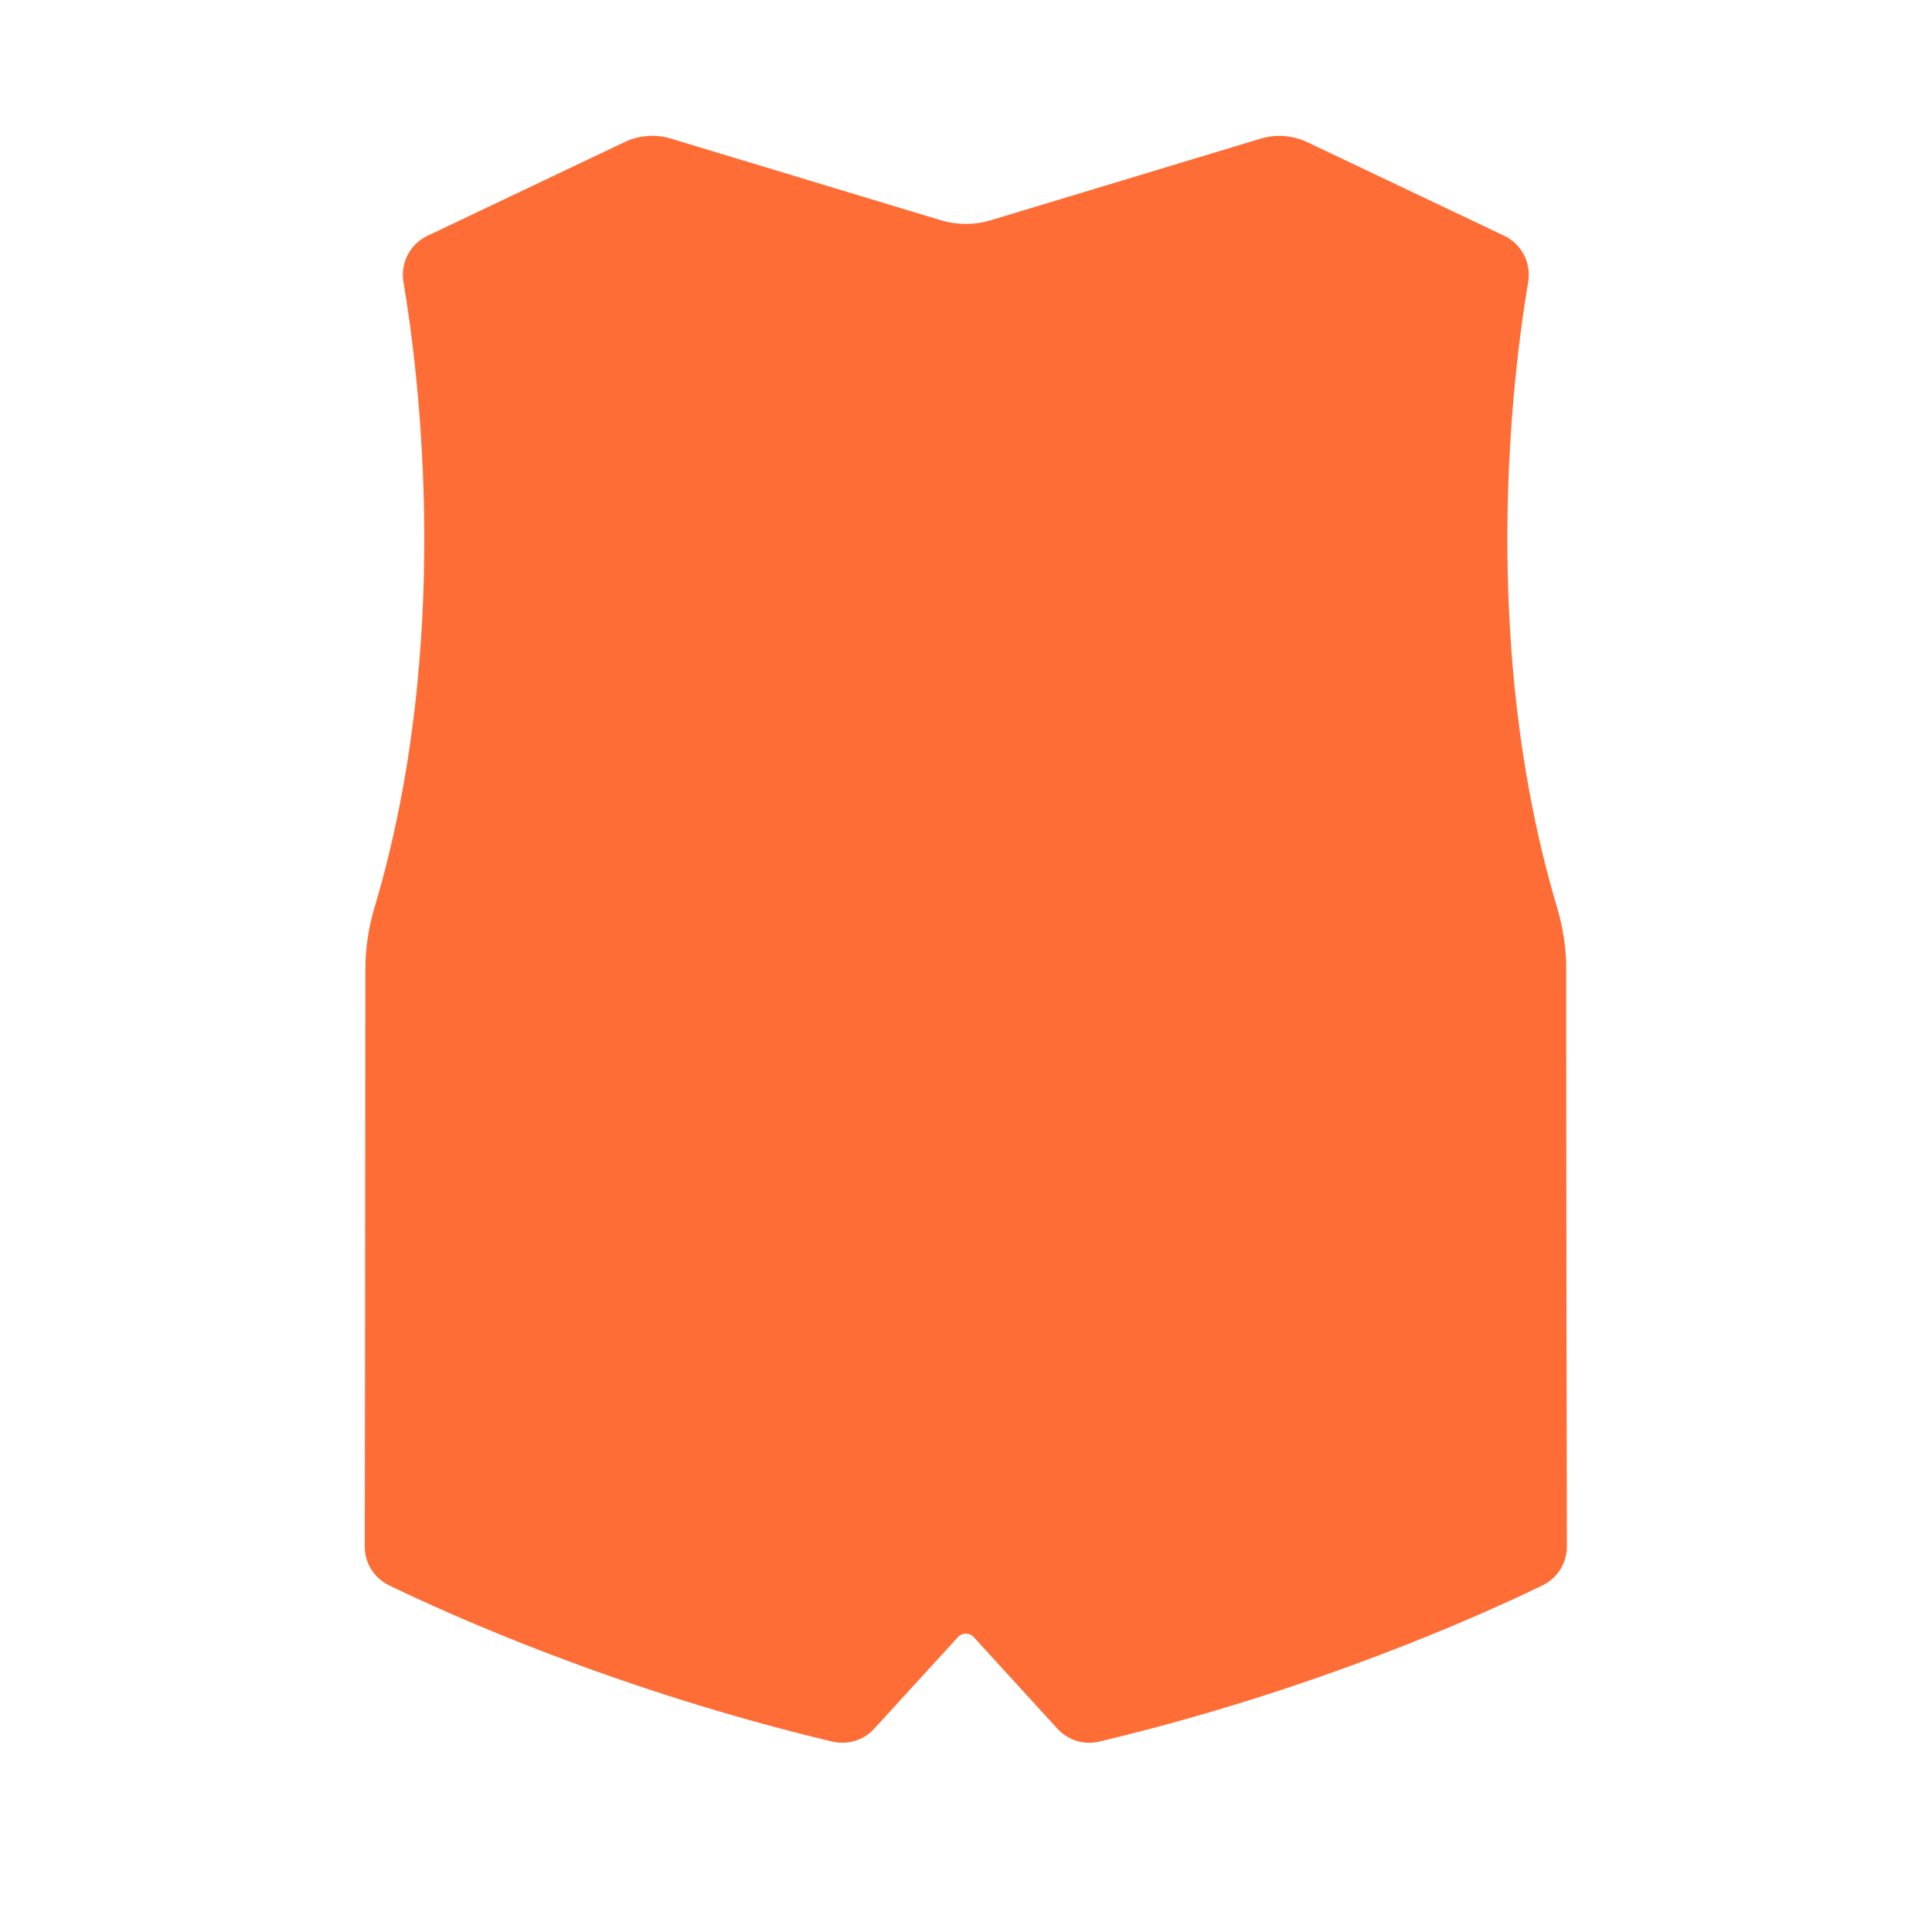 <svg width="36" height="36" viewBox="0 0 36 36" fill="none" xmlns="http://www.w3.org/2000/svg">
<path d="M29.185 18.066C29.185 17.674 29.126 17.284 29.014 16.908C27.549 11.994 28.189 6.946 28.476 5.252C28.535 4.898 28.353 4.547 28.029 4.393L24.357 2.648C24.086 2.52 23.778 2.497 23.491 2.583L18.462 4.104C18.159 4.195 17.836 4.195 17.532 4.104L12.502 2.583C12.216 2.496 11.907 2.519 11.637 2.648L7.965 4.394C7.64 4.548 7.458 4.899 7.518 5.253C7.804 6.947 8.445 11.994 6.979 16.908C6.867 17.284 6.808 17.674 6.808 18.066C6.807 22.496 6.8 27.294 6.797 28.819C6.796 29.125 6.971 29.405 7.247 29.539C8.368 30.083 11.485 31.494 15.51 32.452C15.794 32.519 16.093 32.428 16.29 32.212L17.849 30.506C17.928 30.418 18.066 30.418 18.145 30.506L19.703 32.212C19.901 32.429 20.2 32.52 20.484 32.452C24.506 31.495 27.622 30.085 28.745 29.54C29.022 29.405 29.198 29.124 29.197 28.816C29.194 27.289 29.185 22.494 29.184 18.066L29.185 18.066Z" fill="#FF6D37"/>
</svg>
